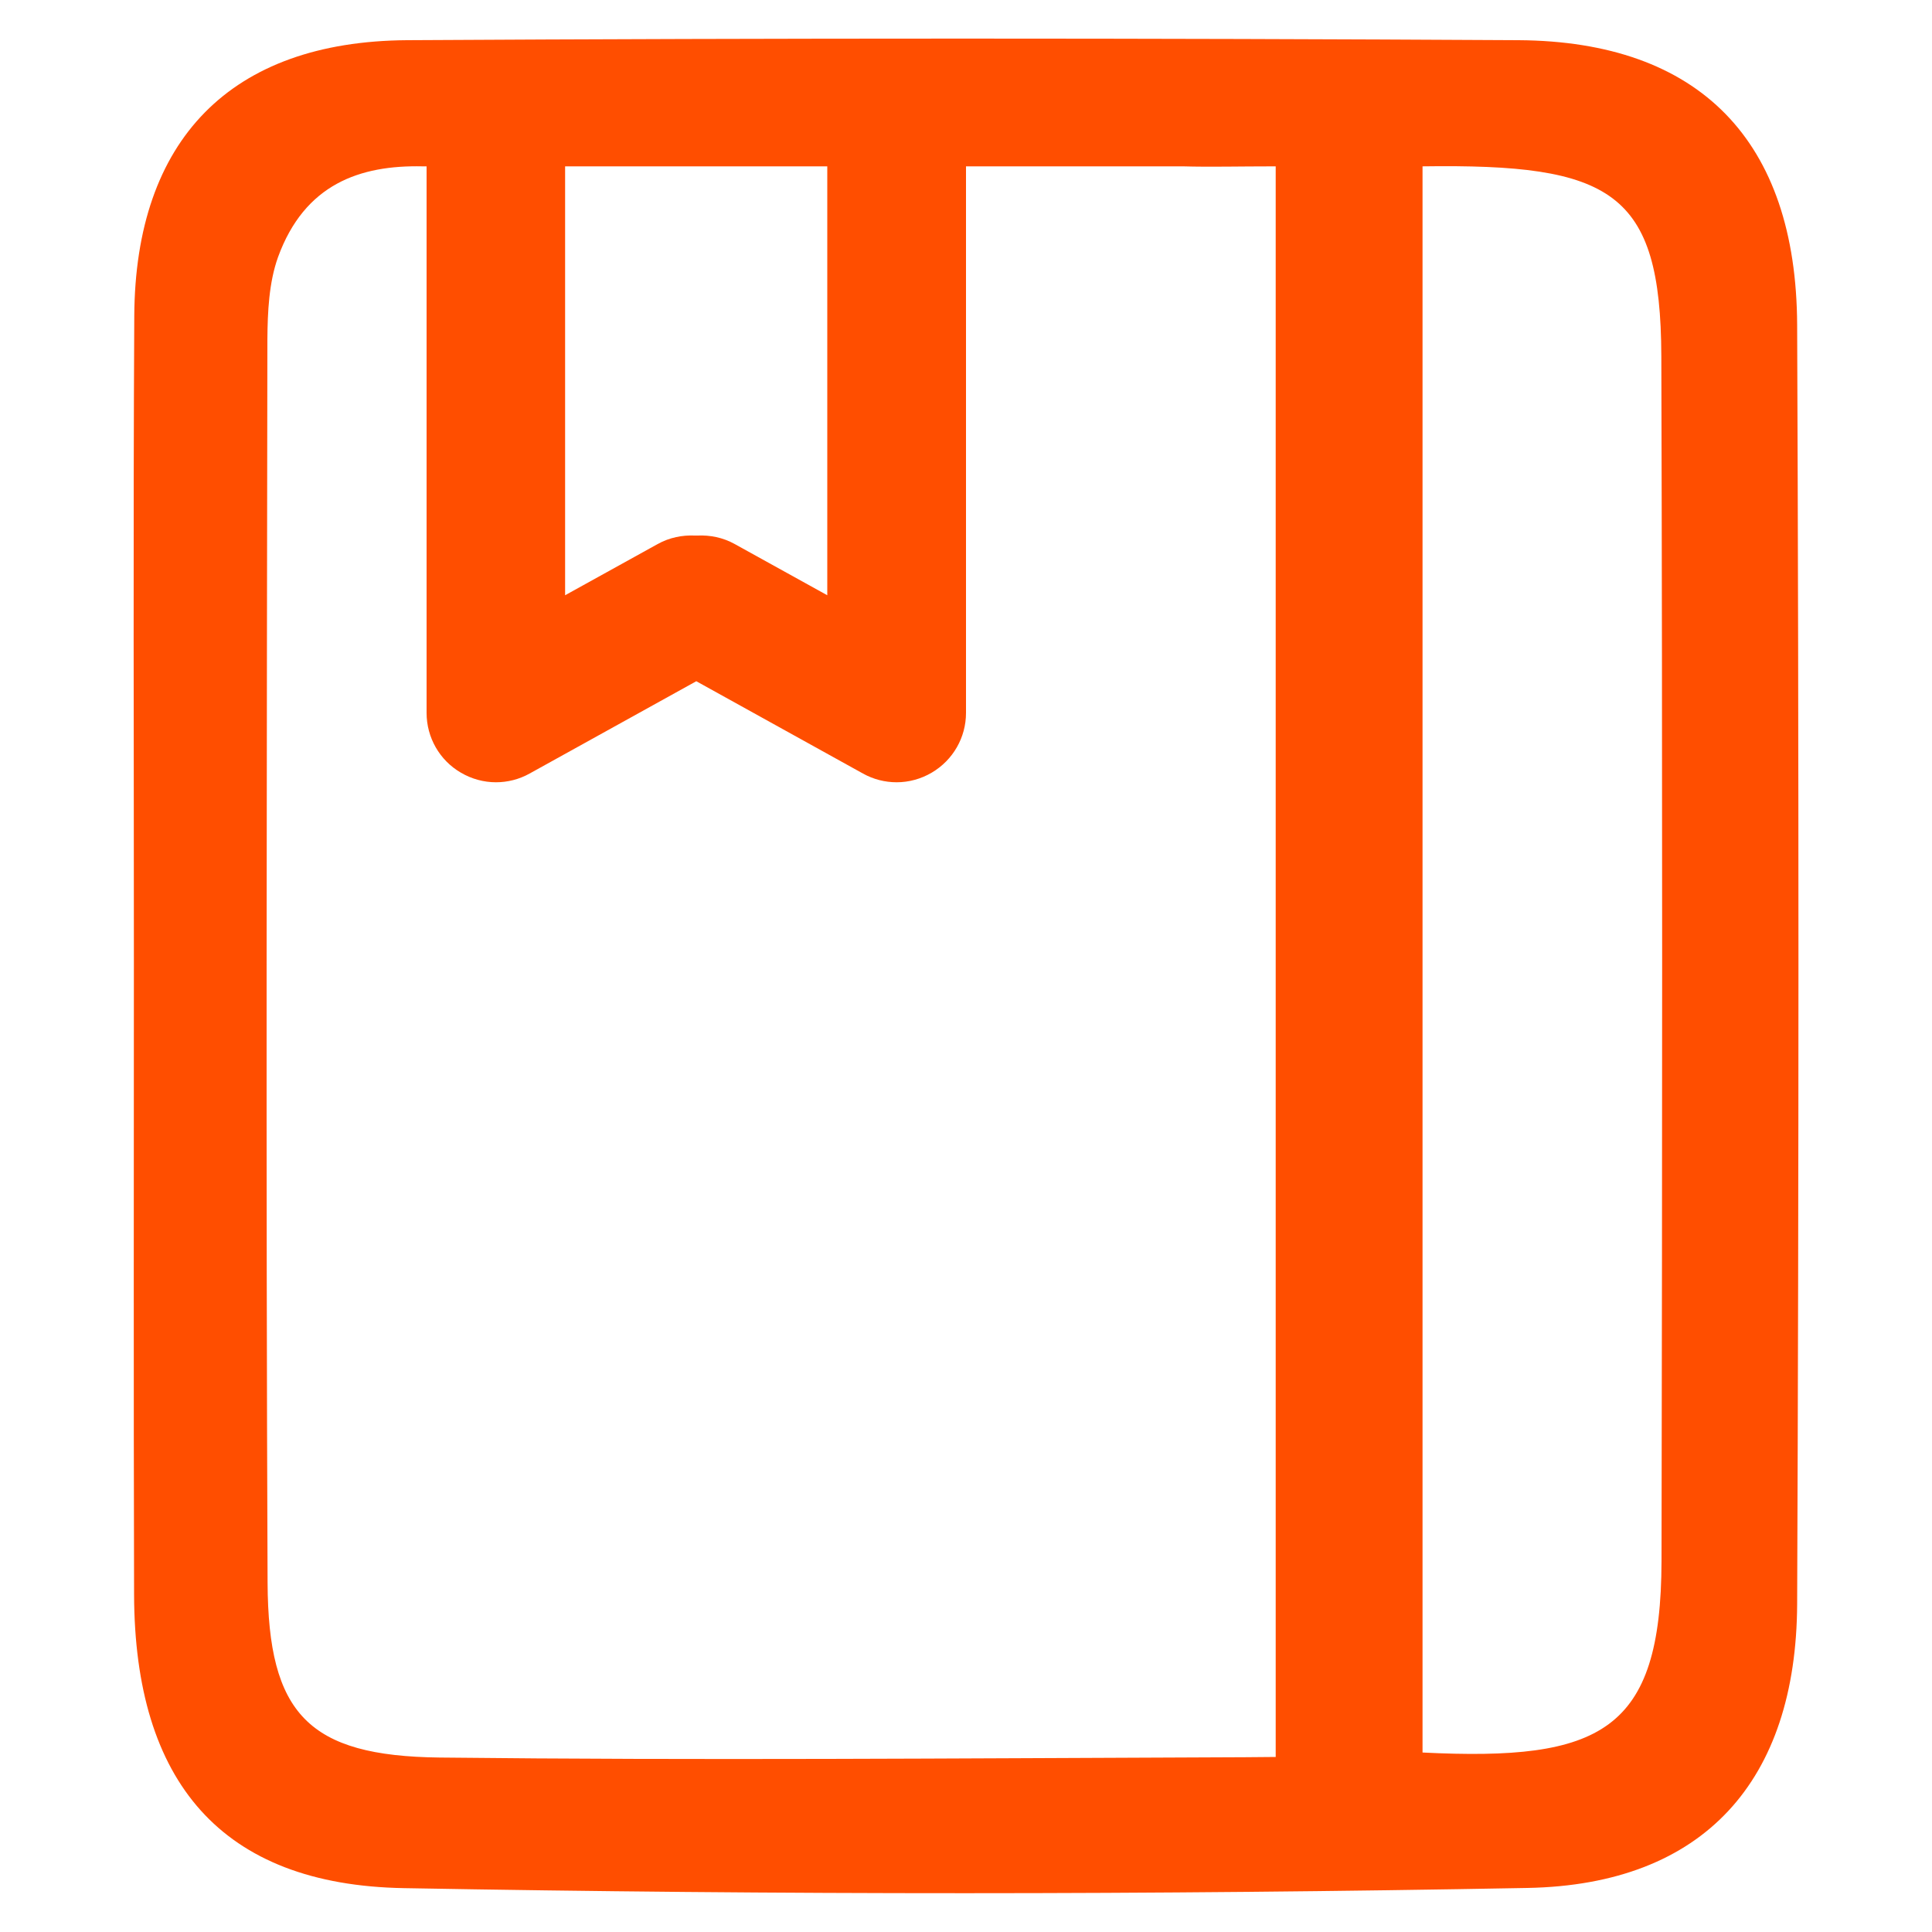 <?xml version="1.0" encoding="utf-8"?>
<!-- Generator: Adobe Illustrator 26.0.3, SVG Export Plug-In . SVG Version: 6.00 Build 0)  -->
<svg version="1.1" id="Layer_1" xmlns="http://www.w3.org/2000/svg" xmlns:xlink="http://www.w3.org/1999/xlink" x="0px" y="0px"
	 viewBox="0 0 1000 1000" style="enable-background:new 0 0 1000 1000;" xml:space="preserve">
<style type="text/css">
	.st0{fill:#FF4E00;}
</style>
<path class="st0" d="M930.2,168.2C929.8,72.8,879.7,21.4,786,20.8c-191.8-1.1-383.6-1.1-575.3,0C119.3,21.4,70,72.4,69.5,163.5
	c-0.6,111.4-0.2,222.8-0.2,334.1c0,109.3-0.2,218.7,0.1,327.9c0.3,96.6,45,150.2,139.8,151.8c193.7,3.5,387.6,3.5,581.4-0.1
	c91.6-1.7,139.2-55.7,139.6-147C931.1,609.6,931.1,388.9,930.2,168.2z M292.6,86.1h135.6v222l-47.9-26.5c-6.1-3.4-12.8-4.7-19.3-4.4
	c-0.2,0-0.4,0-0.6,0c-0.2,0-0.5,0-0.7,0c-6.5-0.3-13.2,1-19.3,4.4l-47.9,26.5V86.1z M660.3,909.4c-11.3,0.1-21.2,0.2-30.7,0.2
	c-134.1,0.5-268.1,1.6-402.1,0.1c-67.8-0.8-88.7-22.5-89-90.5c-0.9-214.4-0.4-429-0.1-643.5c0.1-14.3,0.8-29.5,5.5-42.6
	c13.8-37.9,42.5-47.7,74.8-47h2.1V369c0,12.7,6.7,24.5,17.7,30.9c5.6,3.3,11.9,5,18.2,5c6,0,12-1.5,17.4-4.5l86.3-47.8l86.3,47.8
	c5.4,3,11.4,4.5,17.4,4.5c6.3,0,12.6-1.7,18.2-5c11-6.5,17.7-18.2,17.7-30.9V86.1h85.4h26.9c14.1,0.4,28.6,0,48,0V909.4z M860,808
	c-0.2,88.3-31.4,103.7-123.7,99.1v-821c97.9-1.4,123.3,12.9,123.6,98.2C860.5,392.2,860.4,600.1,860,808z"/>
</svg>
